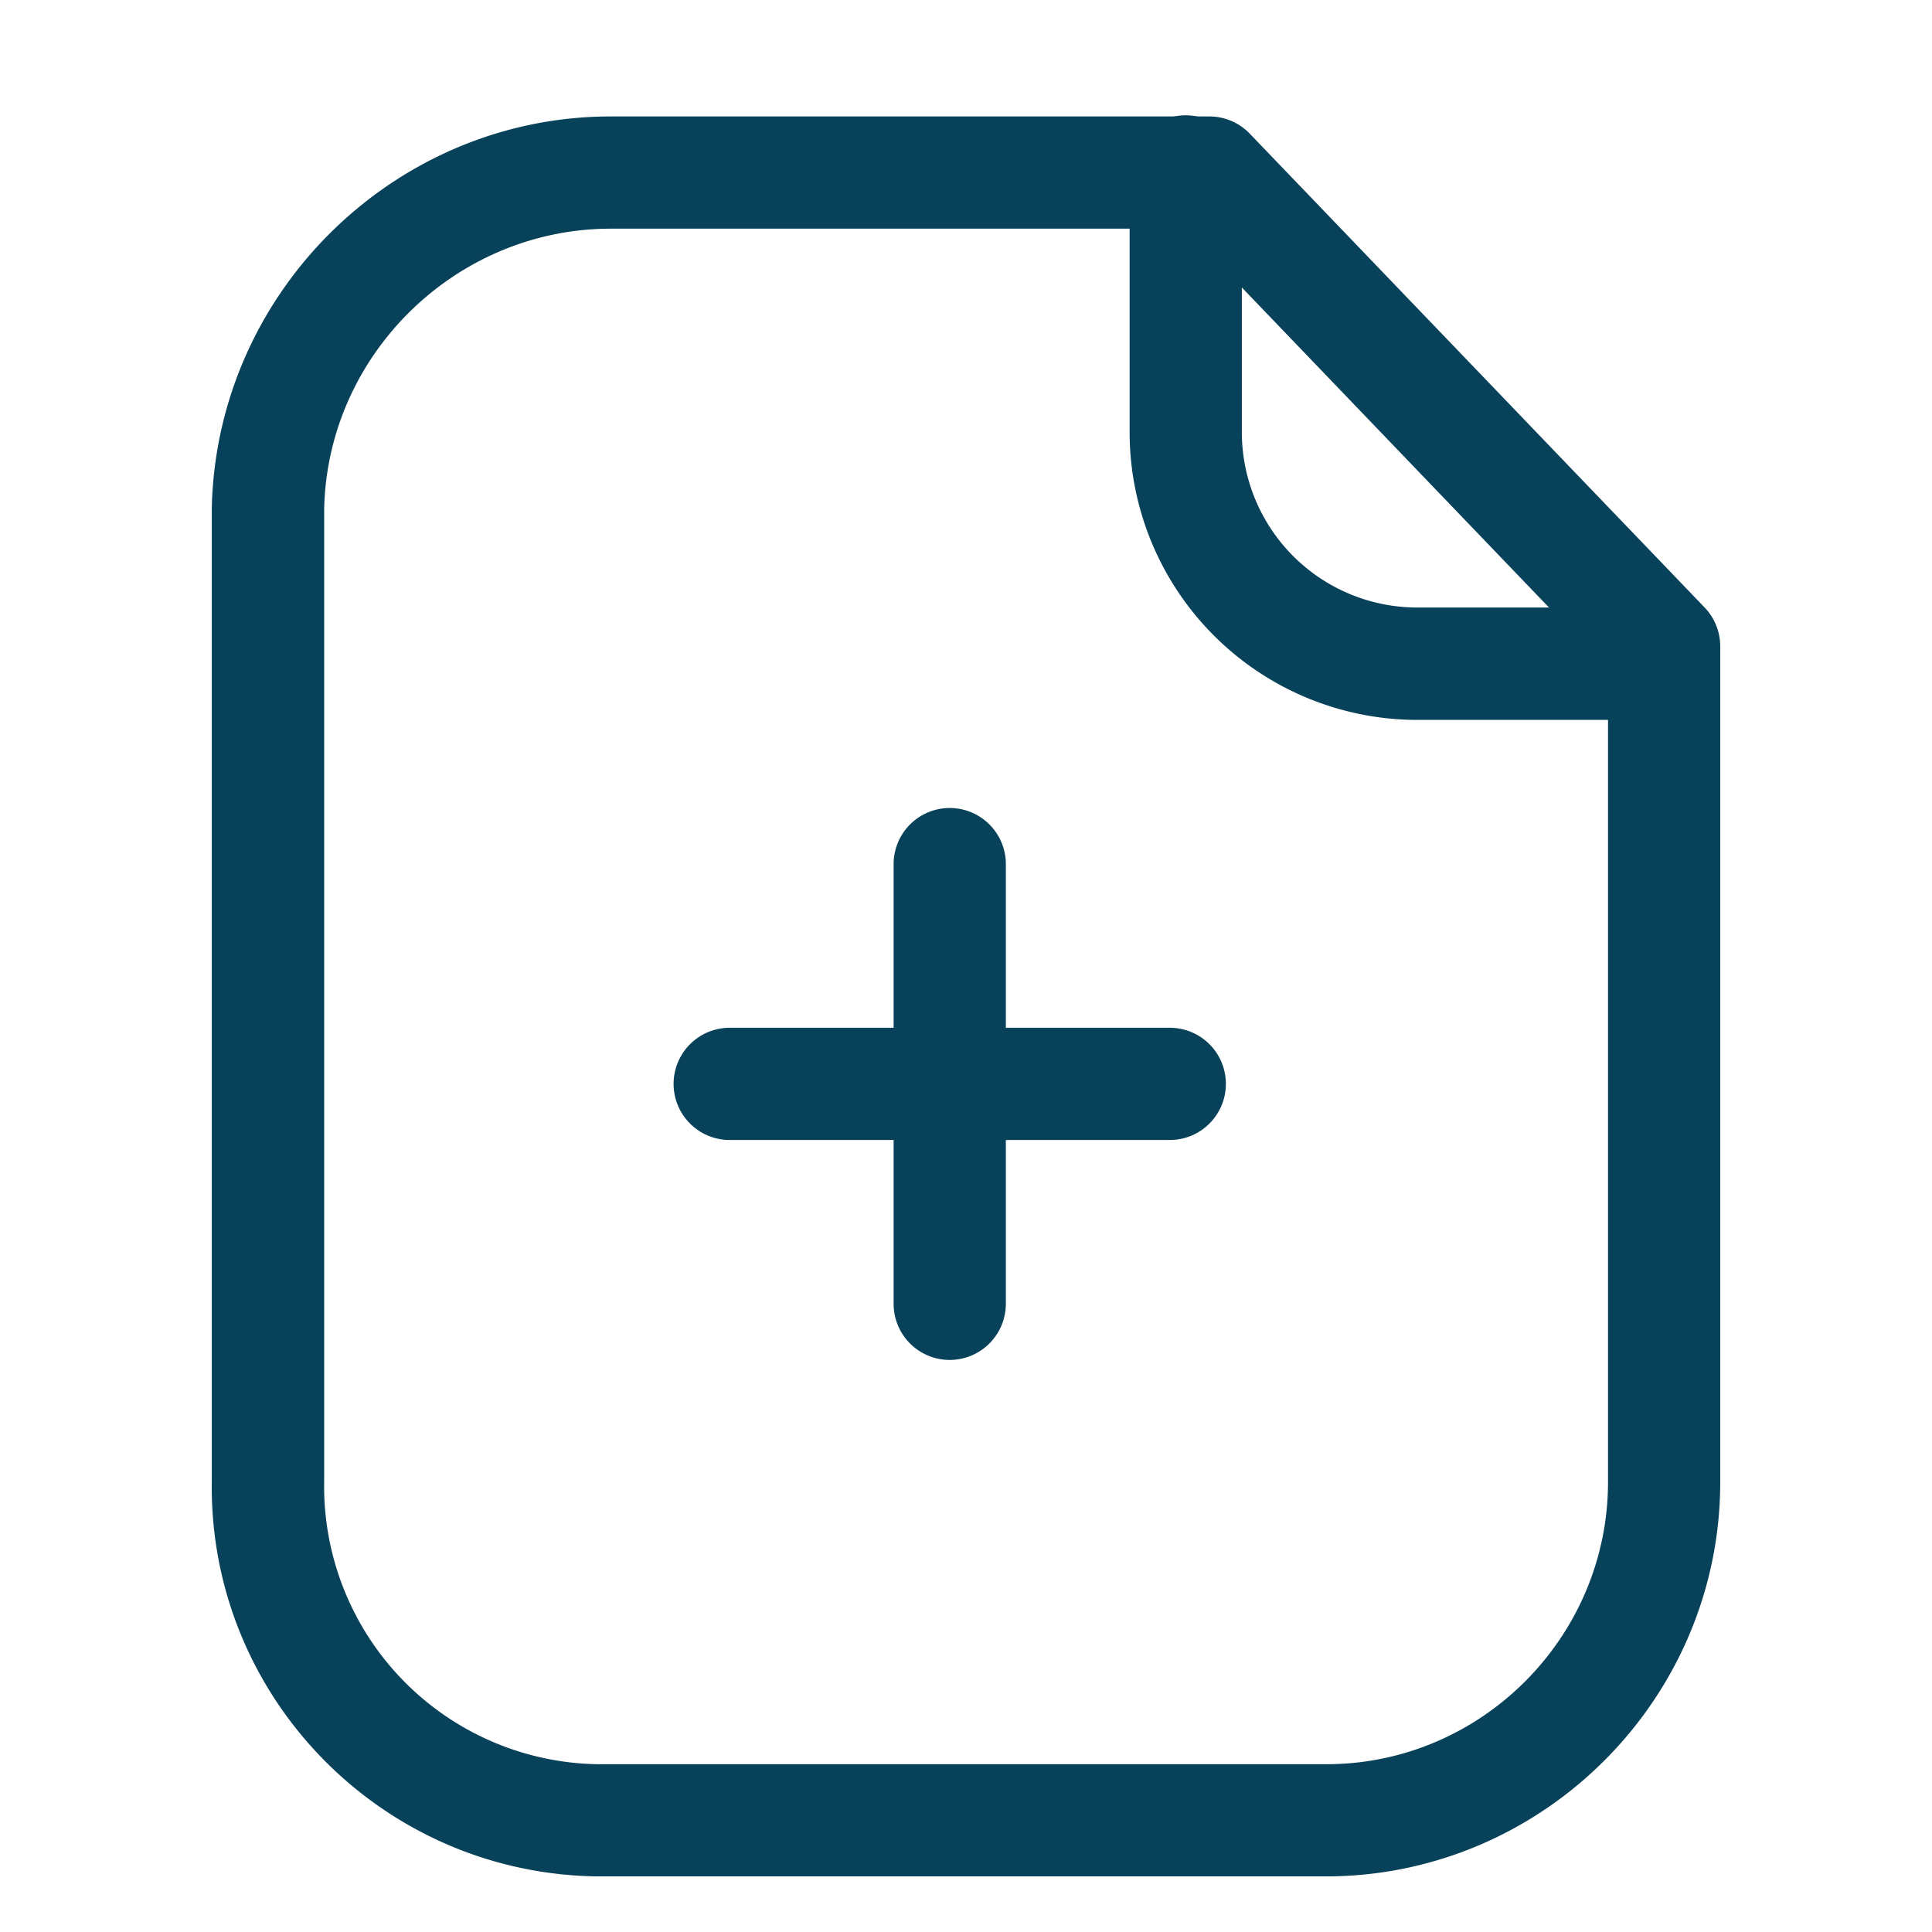 <svg id="Capa_1" data-name="Capa 1" xmlns="http://www.w3.org/2000/svg" viewBox="0 0 512 512"><defs><style>.cls-1{fill:#08425a;}</style></defs><title>files-3</title><g id="Iconly_Light_Paper_Plus" data-name="Iconly Light Paper Plus"><g id="Paper_Plus-4" data-name="Paper Plus-4"><path class="cls-1" d="M162.24,497.26h-4.4c-57.17-1-102.68-48.06-101.71-105V134.44C57.49,77.07,104.88,30.86,161.86,30.86H320.49a14.84,14.84,0,0,1,10.73,4.58L451.75,161a14.89,14.89,0,0,1,4.13,10.29V392.58c.09,57.13-46.31,104.08-103.46,104.68ZM161.91,60.6c-41,0-75.07,33.22-76,74.18V392.53a73.65,73.65,0,0,0,72.22,75H352.27c40.73-.42,73.94-34,73.87-74.93V177.3l-112-116.7Z"/><path class="cls-1" d="M440.87,190.78H375.36a76.29,76.29,0,0,1-76-76.14V45.43a14.87,14.87,0,0,1,29.74,0v69.21A46.5,46.5,0,0,0,375.4,161h65.47a14.87,14.87,0,0,1,0,29.74Z"/><path class="cls-1" d="M310,302.11H193.38a14.87,14.87,0,0,1,0-29.74H310a14.87,14.87,0,0,1,0,29.74Z"/><path class="cls-1" d="M251.69,360.4a14.87,14.87,0,0,1-14.87-14.87V229a14.87,14.87,0,0,1,29.74,0V345.53A14.89,14.89,0,0,1,251.69,360.4Z"/></g></g></svg>